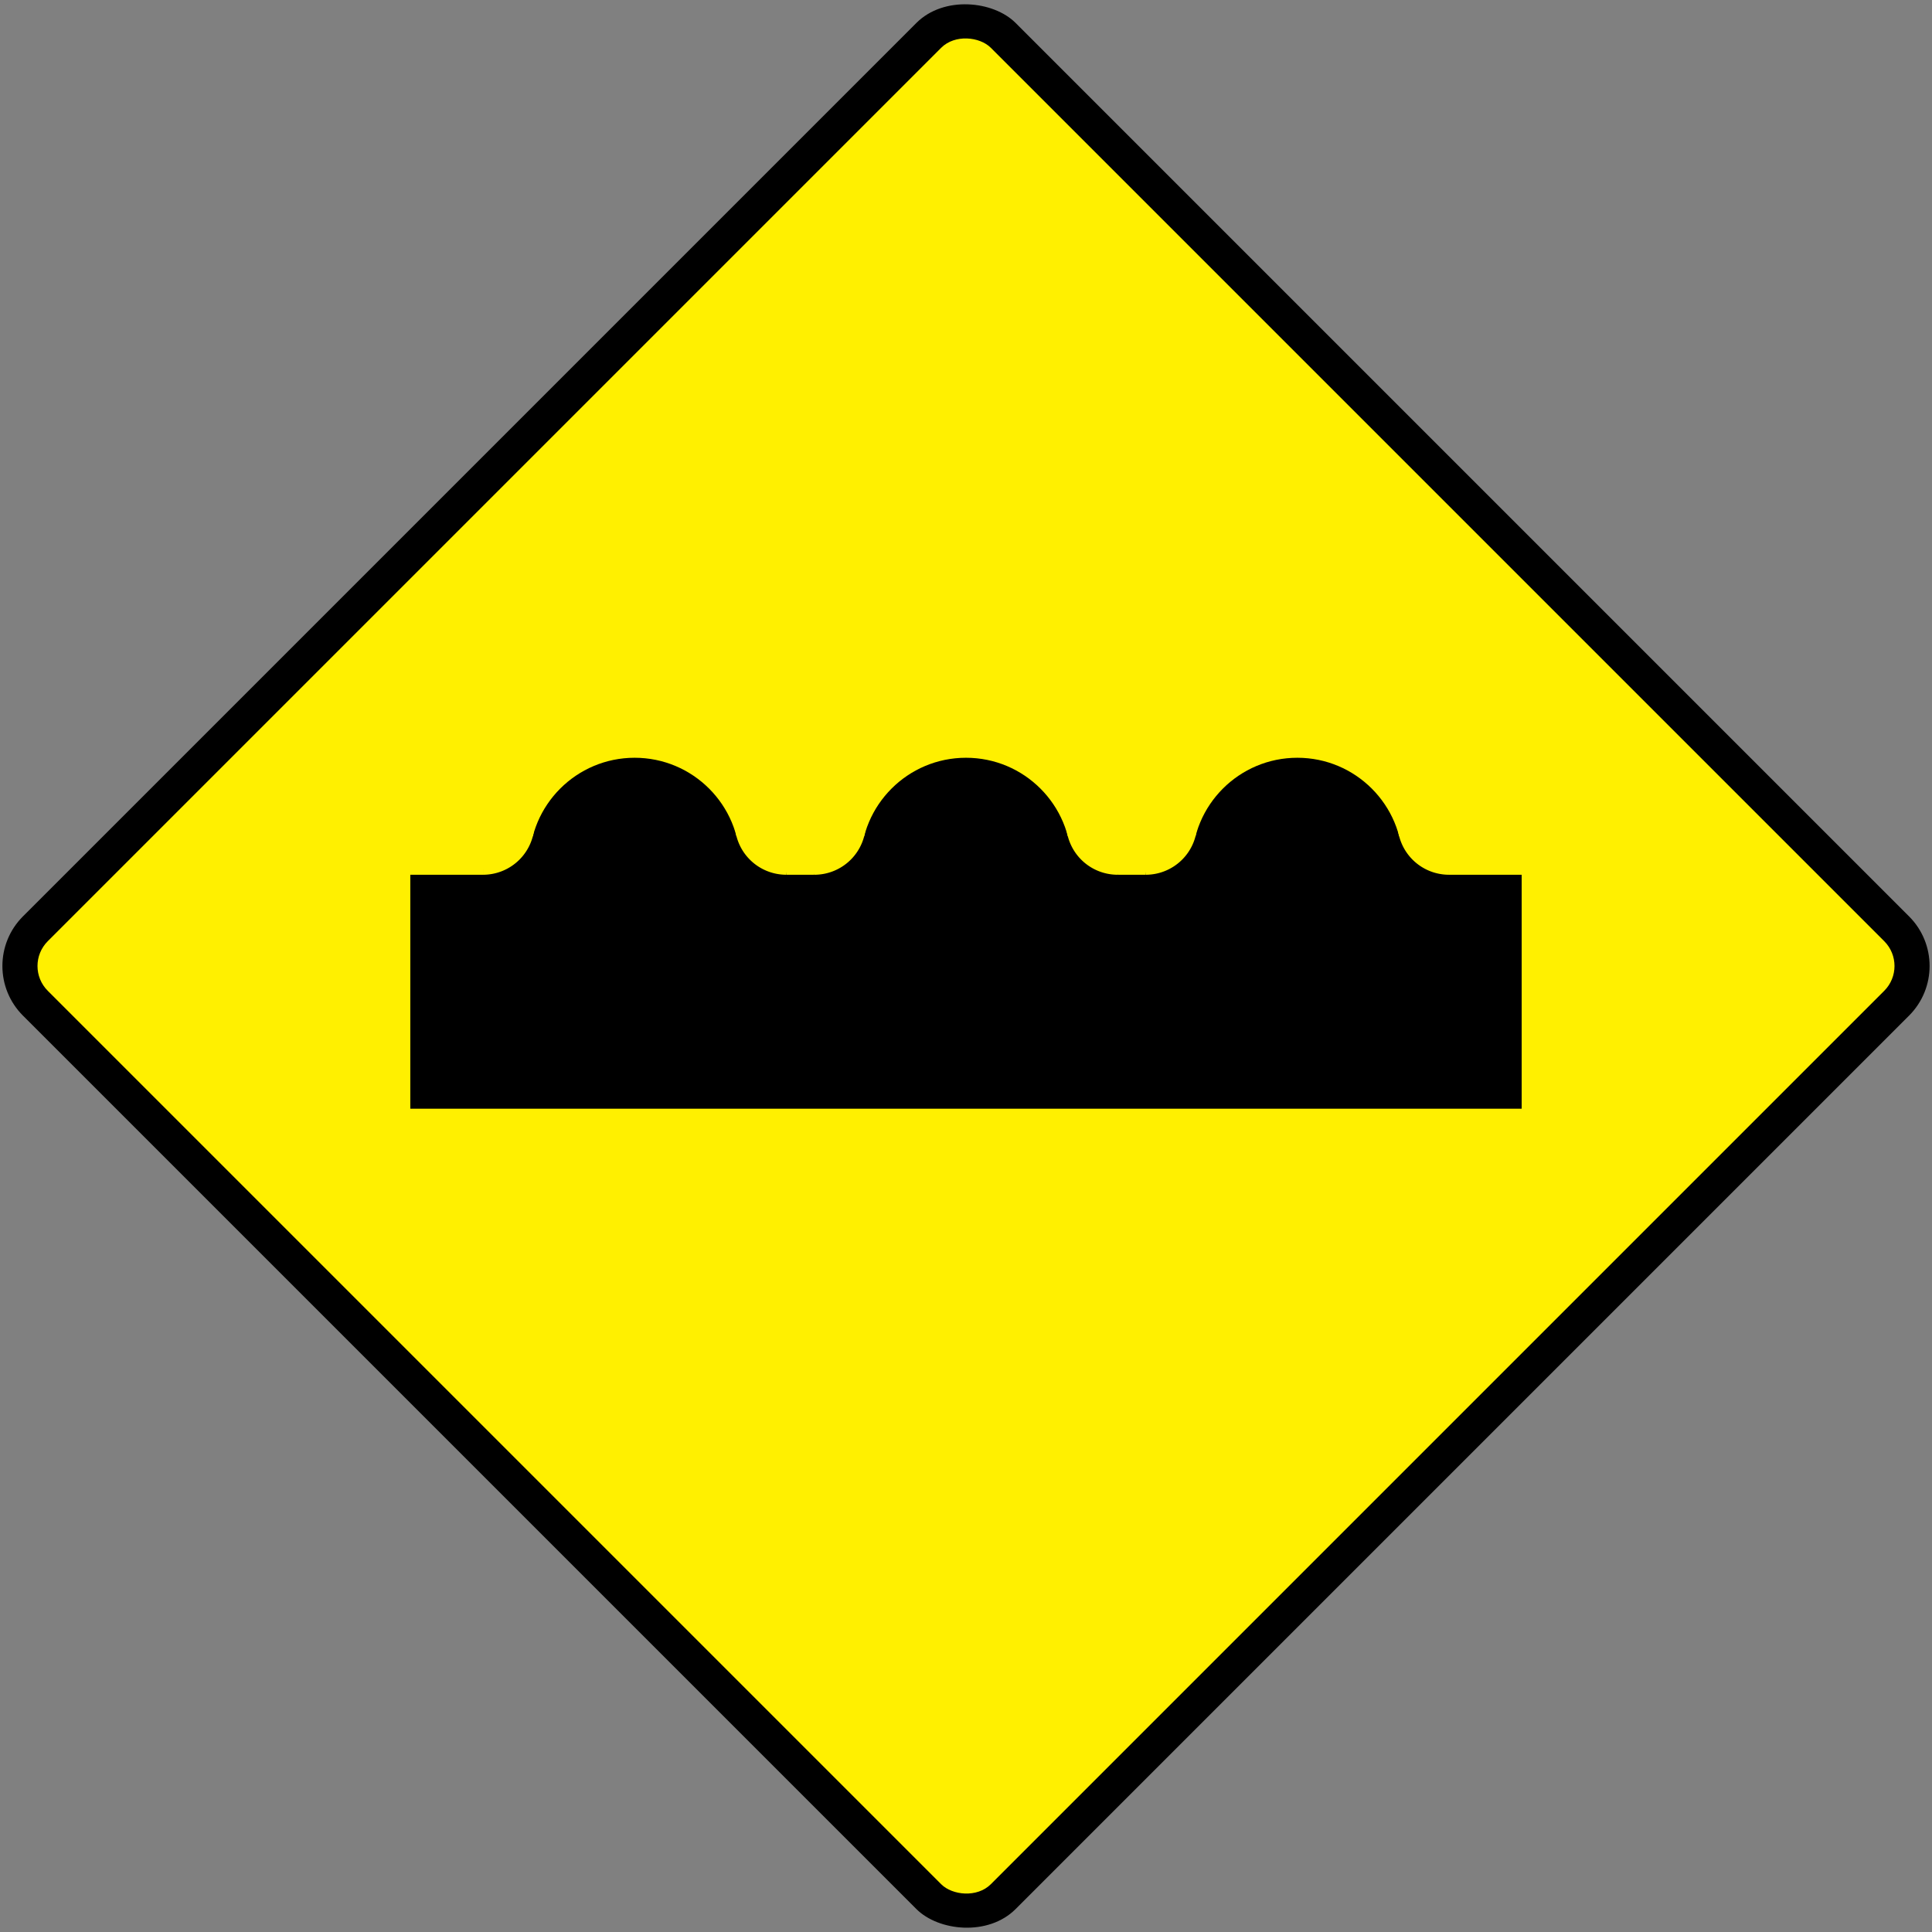 <?xml version="1.0" encoding="UTF-8" standalone="no"?>
<svg
   xmlns:dc="http://purl.org/dc/elements/1.1/"
   xmlns:cc="http://creativecommons.org/ns#"
   xmlns:rdf="http://www.w3.org/1999/02/22-rdf-syntax-ns#"
   xmlns:svg="http://www.w3.org/2000/svg"
   xmlns="http://www.w3.org/2000/svg"
   xmlns:sodipodi="http://sodipodi.sourceforge.net/DTD/sodipodi-0.dtd"
   xmlns:inkscape="http://www.inkscape.org/namespaces/inkscape"
   width="825.73mm"
   height="825.73mm"
   viewBox="0 0 825.73 825.73"
   version="1.1"
   id="svg8"
   inkscape:version="1.0.1 (3bc2e813f5, 2020-09-07)"
   sodipodi:docname="drawing.svg">
  <rect x="0" y="0" width="825.73" height="825.73" fill="#808080" stroke="none"/>
  <defs
     id="defs2" />
  <sodipodi:namedview
     id="base"
     pagecolor="#ffffff"
     bordercolor="#666666"
     borderopacity="1.0"
     inkscape:pageopacity="0.0"
     inkscape:pageshadow="2"
     inkscape:zoom="0.12374369"
     inkscape:cx="2624.2522"
     inkscape:cy="690.69114"
     inkscape:document-units="mm"
     inkscape:current-layer="layer1"
     inkscape:document-rotation="0"
     showgrid="false"
     inkscape:window-width="1920"
     inkscape:window-height="1057"
     inkscape:window-x="-8"
     inkscape:window-y="-8"
     inkscape:window-maximized="1" />
  <g
     inkscape:label="Layer 1"
     inkscape:groupmode="layer"
     id="layer1"
     transform="translate(0,528.73)">
    <rect
       style="fill:#000000;fill-opacity:1;stroke:none;stroke-width:0;stroke-miterlimit:10"
       id="rect10"
       width="600"
       height="600"
       x="73.869"
       y="-89.989"
       rx="30"
       ry="30"
       transform="rotate(-45)" />
    <rect
       style="fill:#fff000;fill-opacity:1;stroke:none;stroke-width:0;stroke-miterlimit:10"
       id="rect835"
       width="570"
       height="570"
       x="88.869"
       y="-74.989"
       rx="15"
       ry="15"
       transform="rotate(-45)" />
    <path
       id="rect879"
       style="fill:#000000;fill-opacity:1;stroke:none;stroke-width:0;stroke-miterlimit:10"
       d="m 175.365,-154.865 h 31.076 l 2,-16.418 h 125.616 l 2,16.418 h 12 l 2,-16.418 h 125.616 l 2,16.418 h 12 l 2,-16.418 h 125.616 l 2,16.418 h 31.076 v 100 h -475 z"
       sodipodi:nodetypes="ccccccccccccccccc" />
    <circle
       style="fill:#000000;fill-opacity:1;stroke:none;stroke-width:0;stroke-miterlimit:10"
       id="path1442"
       cx="271.249"
       cy="-159.865"
       r="45" />
    <circle
       style="fill:#000000;fill-opacity:1;stroke:none;stroke-width:0;stroke-miterlimit:10"
       id="circle1444"
       cx="412.865"
       cy="-159.865"
       r="45" />
    <circle
       style="fill:#000000;fill-opacity:1;stroke:none;stroke-width:0;stroke-miterlimit:10"
       id="circle1446"
       cx="554.481"
       cy="-159.865"
       r="45" />
    <path
       style="fill:#fff000;fill-opacity:1;stroke:none;stroke-width:0;stroke-miterlimit:10"
       id="circle1448"
       sodipodi:type="arc"
       sodipodi:cx="206.44099"
       sodipodi:cy="-176.8651"
       sodipodi:rx="22"
       sodipodi:ry="22"
       sodipodi:start="0"
       sodipodi:end="1.5707963"
       sodipodi:arc-type="slice"
       d="m 228.441,-176.865 a 22,22 0 0 1 -22,22 v -22 z" />
    <path
       style="fill:#fff000;fill-opacity:1;stroke:none;stroke-width:0;stroke-miterlimit:10"
       id="circle1450"
       sodipodi:type="arc"
       sodipodi:cx="336.05701"
       sodipodi:cy="-176.8651"
       sodipodi:rx="22"
       sodipodi:ry="22"
       sodipodi:start="1.5707963"
       sodipodi:end="3.1415927"
       sodipodi:arc-type="slice"
       d="m 336.057,-154.865 a 22,22 0 0 1 -15.556,-6.444 22,22 0 0 1 -6.444,-15.556 h 22 z" />
    <path
       style="fill:#fff000;fill-opacity:1;stroke:none;stroke-width:0;stroke-miterlimit:10"
       id="circle1452"
       sodipodi:type="arc"
       sodipodi:cx="348.05701"
       sodipodi:cy="-176.8651"
       sodipodi:rx="22"
       sodipodi:ry="22"
       sodipodi:start="0"
       sodipodi:end="1.5707963"
       sodipodi:arc-type="slice"
       d="m 370.057,-176.865 a 22,22 0 0 1 -22,22 v -22 z" />
    <path
       style="fill:#fff000;fill-opacity:1;stroke:none;stroke-width:0;stroke-miterlimit:10"
       id="circle1454"
       sodipodi:type="arc"
       sodipodi:cx="477.67303"
       sodipodi:cy="-176.8651"
       sodipodi:rx="22"
       sodipodi:ry="22"
       sodipodi:start="1.5707963"
       sodipodi:end="3.1415927"
       sodipodi:arc-type="slice"
       d="m 477.673,-154.865 a 22,22 0 0 1 -15.556,-6.444 22,22 0 0 1 -6.444,-15.556 h 22 z" />
    <path
       style="fill:#fff000;fill-opacity:1;stroke:none;stroke-width:0;stroke-miterlimit:10"
       id="circle1456"
       sodipodi:type="arc"
       sodipodi:cx="489.673"
       sodipodi:cy="-176.8651"
       sodipodi:rx="22"
       sodipodi:ry="22"
       sodipodi:start="0"
       sodipodi:end="1.5707963"
       sodipodi:arc-type="slice"
       d="m 511.673,-176.865 a 22,22 0 0 1 -22,22 v -22 z" />
    <path
       style="fill:#fff000;fill-opacity:1;stroke:none;stroke-width:0;stroke-miterlimit:10"
       id="circle1458"
       sodipodi:type="arc"
       sodipodi:cx="619.289"
       sodipodi:cy="-176.8651"
       sodipodi:rx="22"
       sodipodi:ry="22"
       sodipodi:start="1.5707963"
       sodipodi:end="3.1415927"
       sodipodi:arc-type="slice"
       d="m 619.289,-154.865 a 22,22 0 0 1 -15.556,-6.444 22,22 0 0 1 -6.444,-15.556 h 22 z" />
  </g>
</svg>
